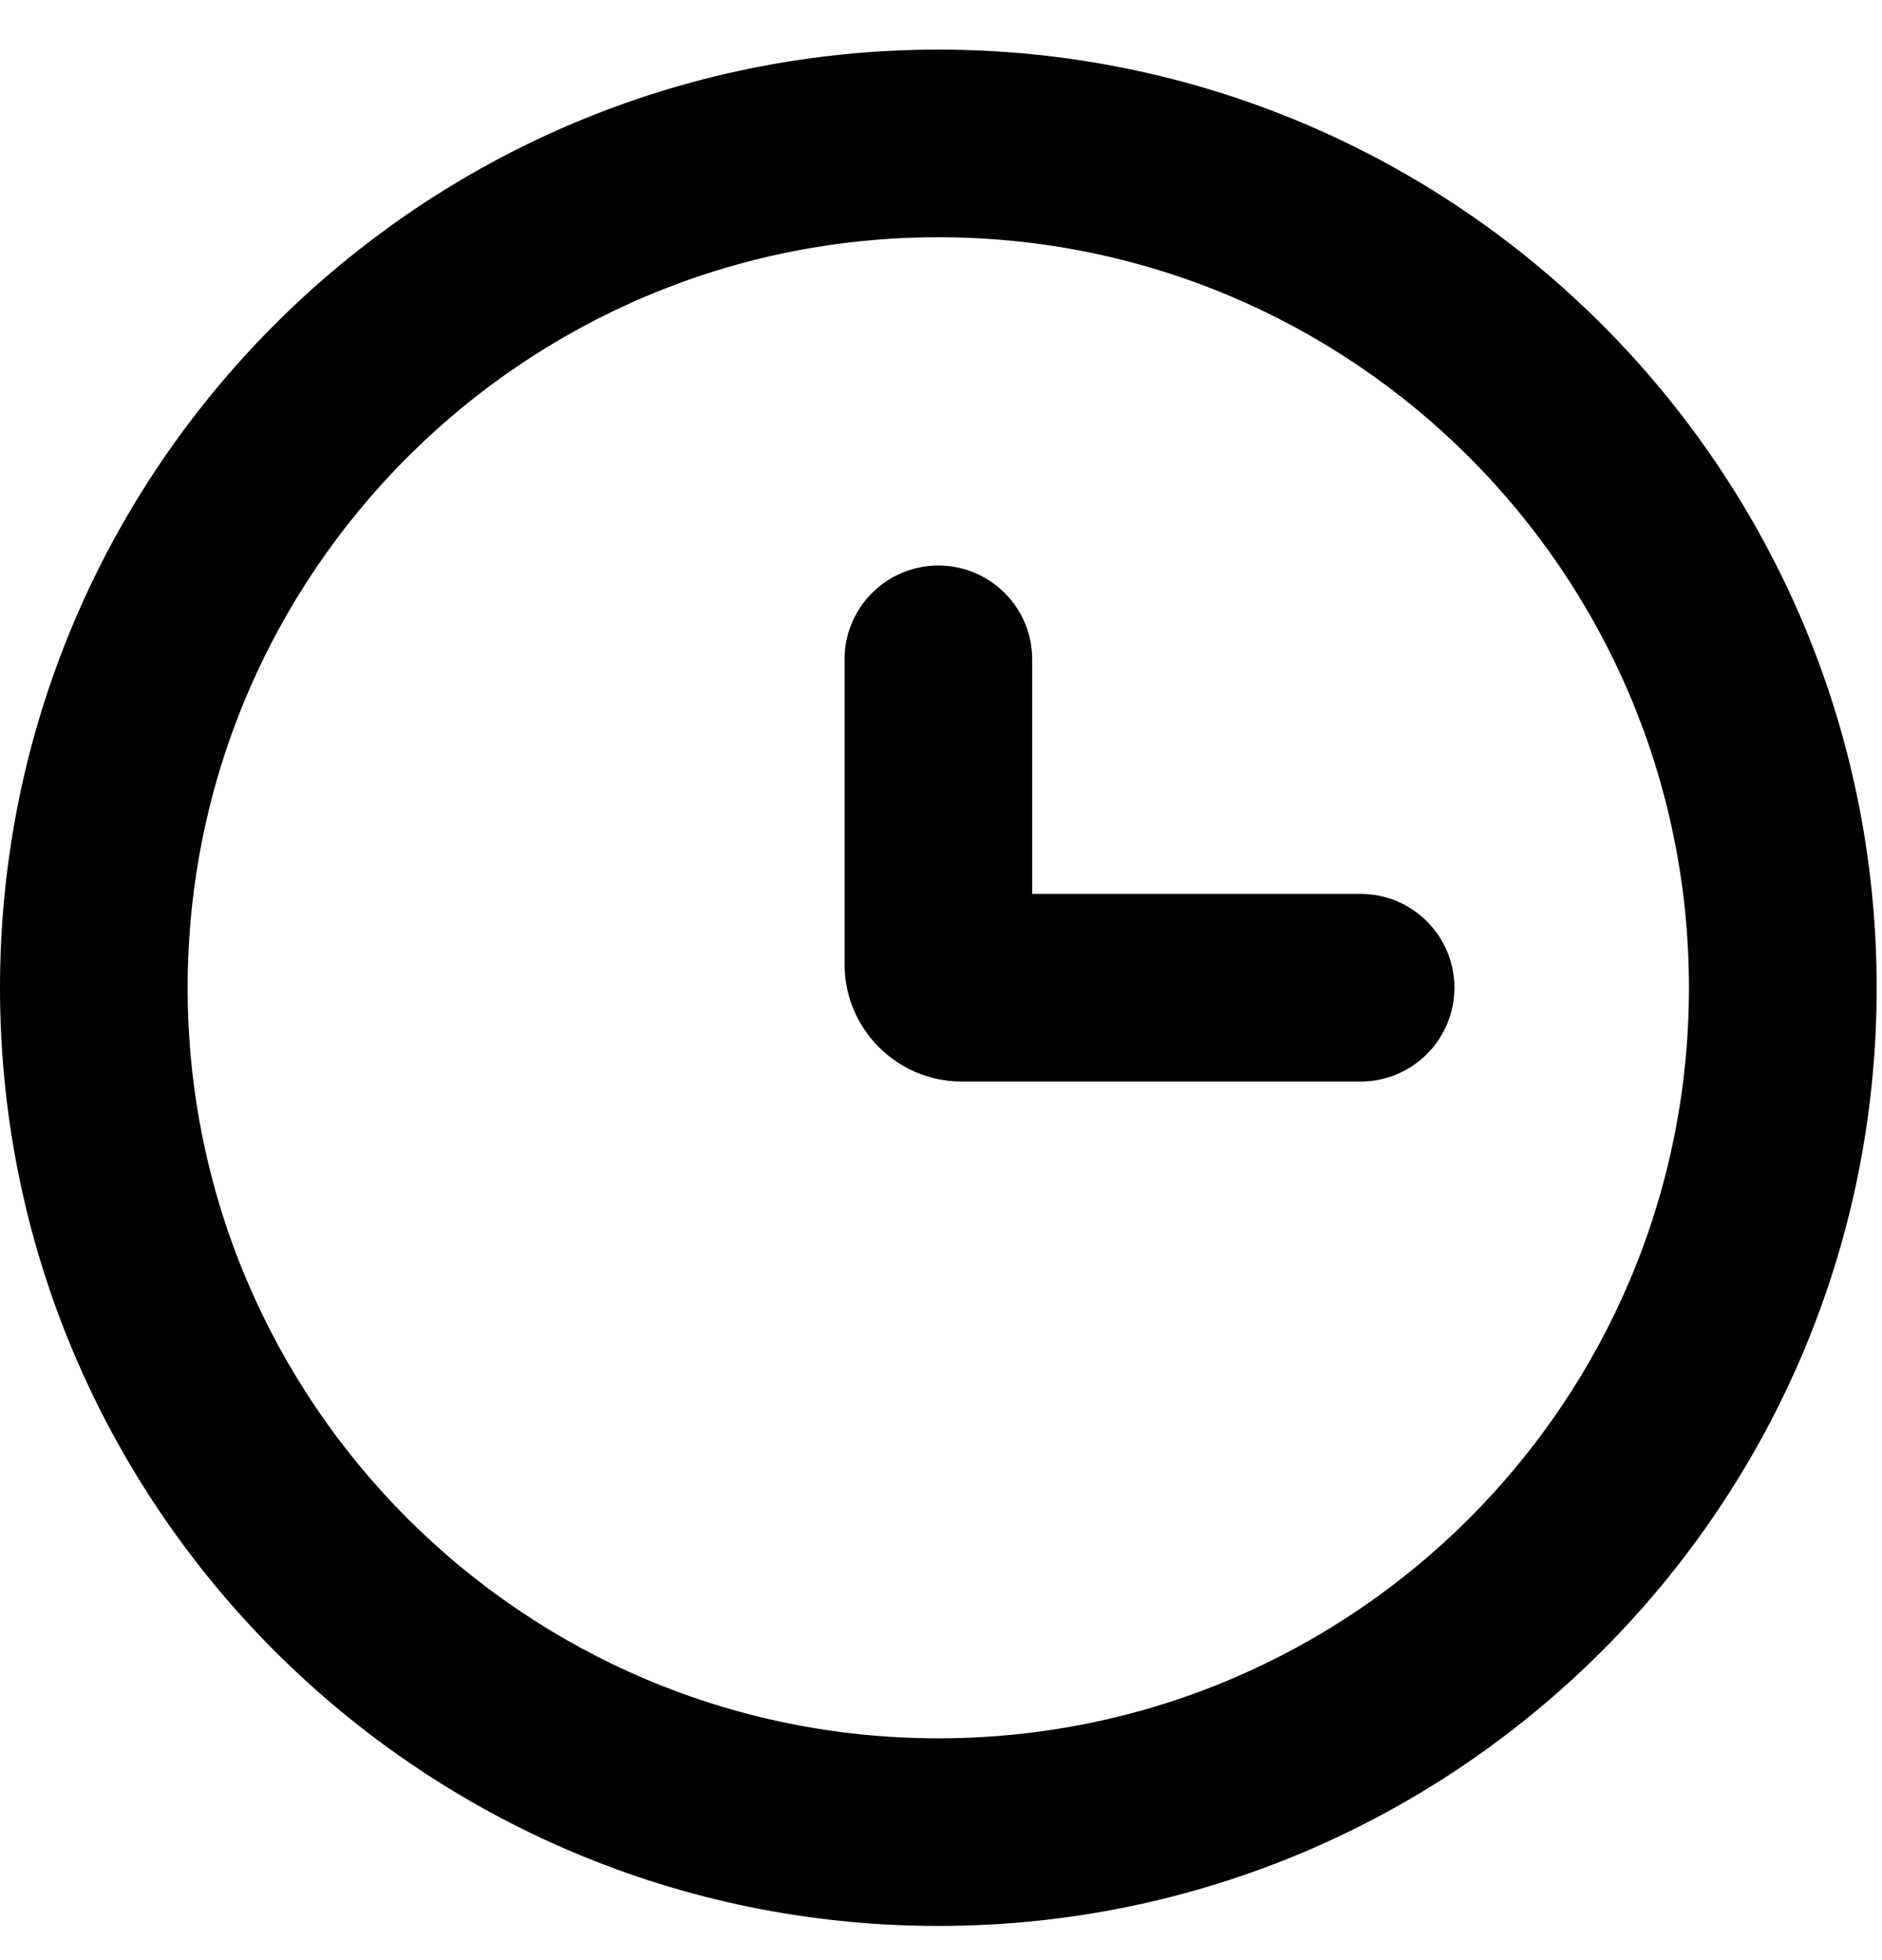 <svg width="24" height="25" viewBox="0 0 24 25" fill="none" xmlns="http://www.w3.org/2000/svg">
<path fill-rule="evenodd" clip-rule="evenodd" d="M23.932 12.599C23.932 19.207 18.574 24.564 11.966 24.564C5.357 24.564 0 19.207 0 12.599C0 5.99 5.357 0.633 11.966 0.633C18.574 0.633 23.932 5.99 23.932 12.599ZM11.966 22.171C17.253 22.171 21.538 17.886 21.538 12.599C21.538 7.312 17.253 3.026 11.966 3.026C6.679 3.026 2.393 7.312 2.393 12.599C2.393 17.886 6.679 22.171 11.966 22.171Z" fill="black"/>
<path fill-rule="evenodd" clip-rule="evenodd" d="M11.966 7.213C12.627 7.213 13.163 7.749 13.163 8.409V11.401H17.351C18.012 11.401 18.547 11.937 18.547 12.598C18.547 13.258 18.012 13.794 17.351 13.794H12.265C11.439 13.794 10.77 13.124 10.77 12.298V8.409C10.77 7.749 11.305 7.213 11.966 7.213Z" fill="black"/>
</svg>
